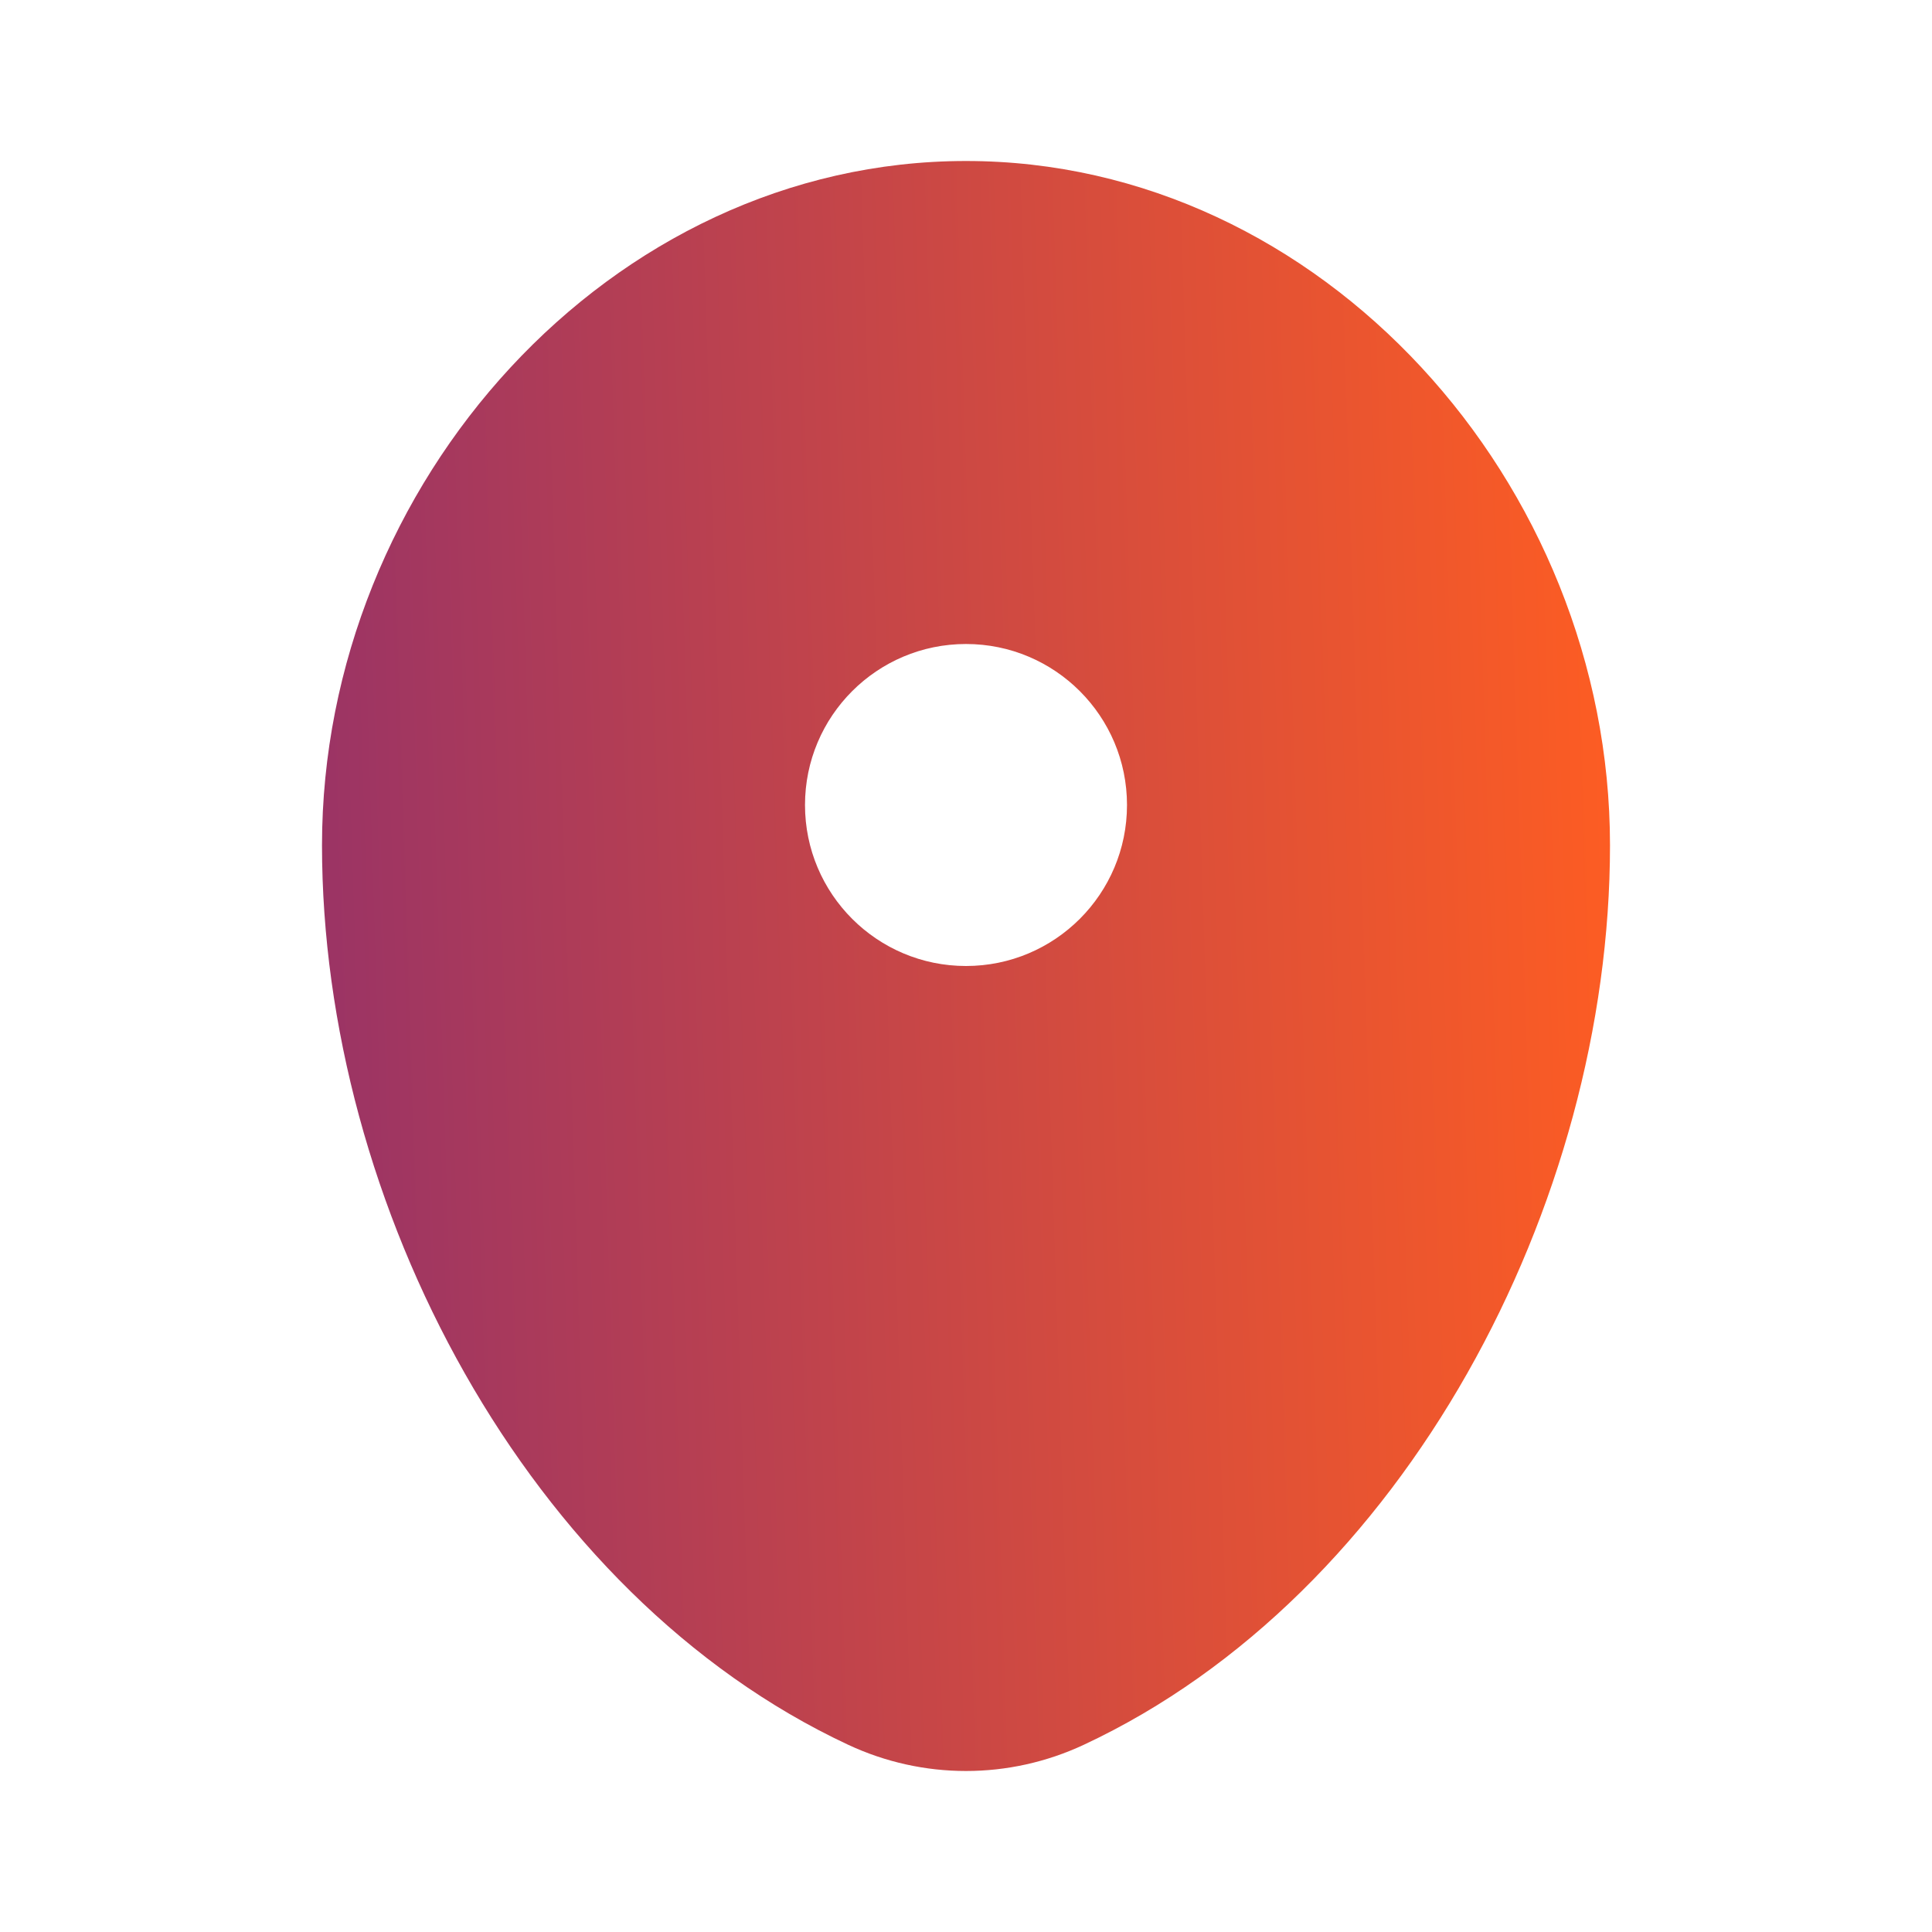 <?xml version="1.0" encoding="UTF-8"?> <svg xmlns="http://www.w3.org/2000/svg" width="48" height="48" viewBox="0 0 48 48" fill="none"><path fill-rule="evenodd" clip-rule="evenodd" d="M24 4C15.163 4 8 12.005 8 21C8 29.924 13.107 39.625 21.074 43.349C22.931 44.217 25.069 44.217 26.926 43.349C34.893 39.625 40 29.924 40 21C40 12.005 32.837 4 24 4ZM24 24C26.209 24 28 22.209 28 20C28 17.791 26.209 16 24 16C21.791 16 20 17.791 20 20C20 22.209 21.791 24 24 24Z" fill="url(#paint0_linear_35_1048)"></path><defs><linearGradient id="paint0_linear_35_1048" x1="8" y1="44" x2="41.246" y2="42.936" gradientUnits="userSpaceOnUse"><stop stop-color="#993366"></stop><stop offset="1" stop-color="#FE5D22"></stop></linearGradient></defs></svg> 